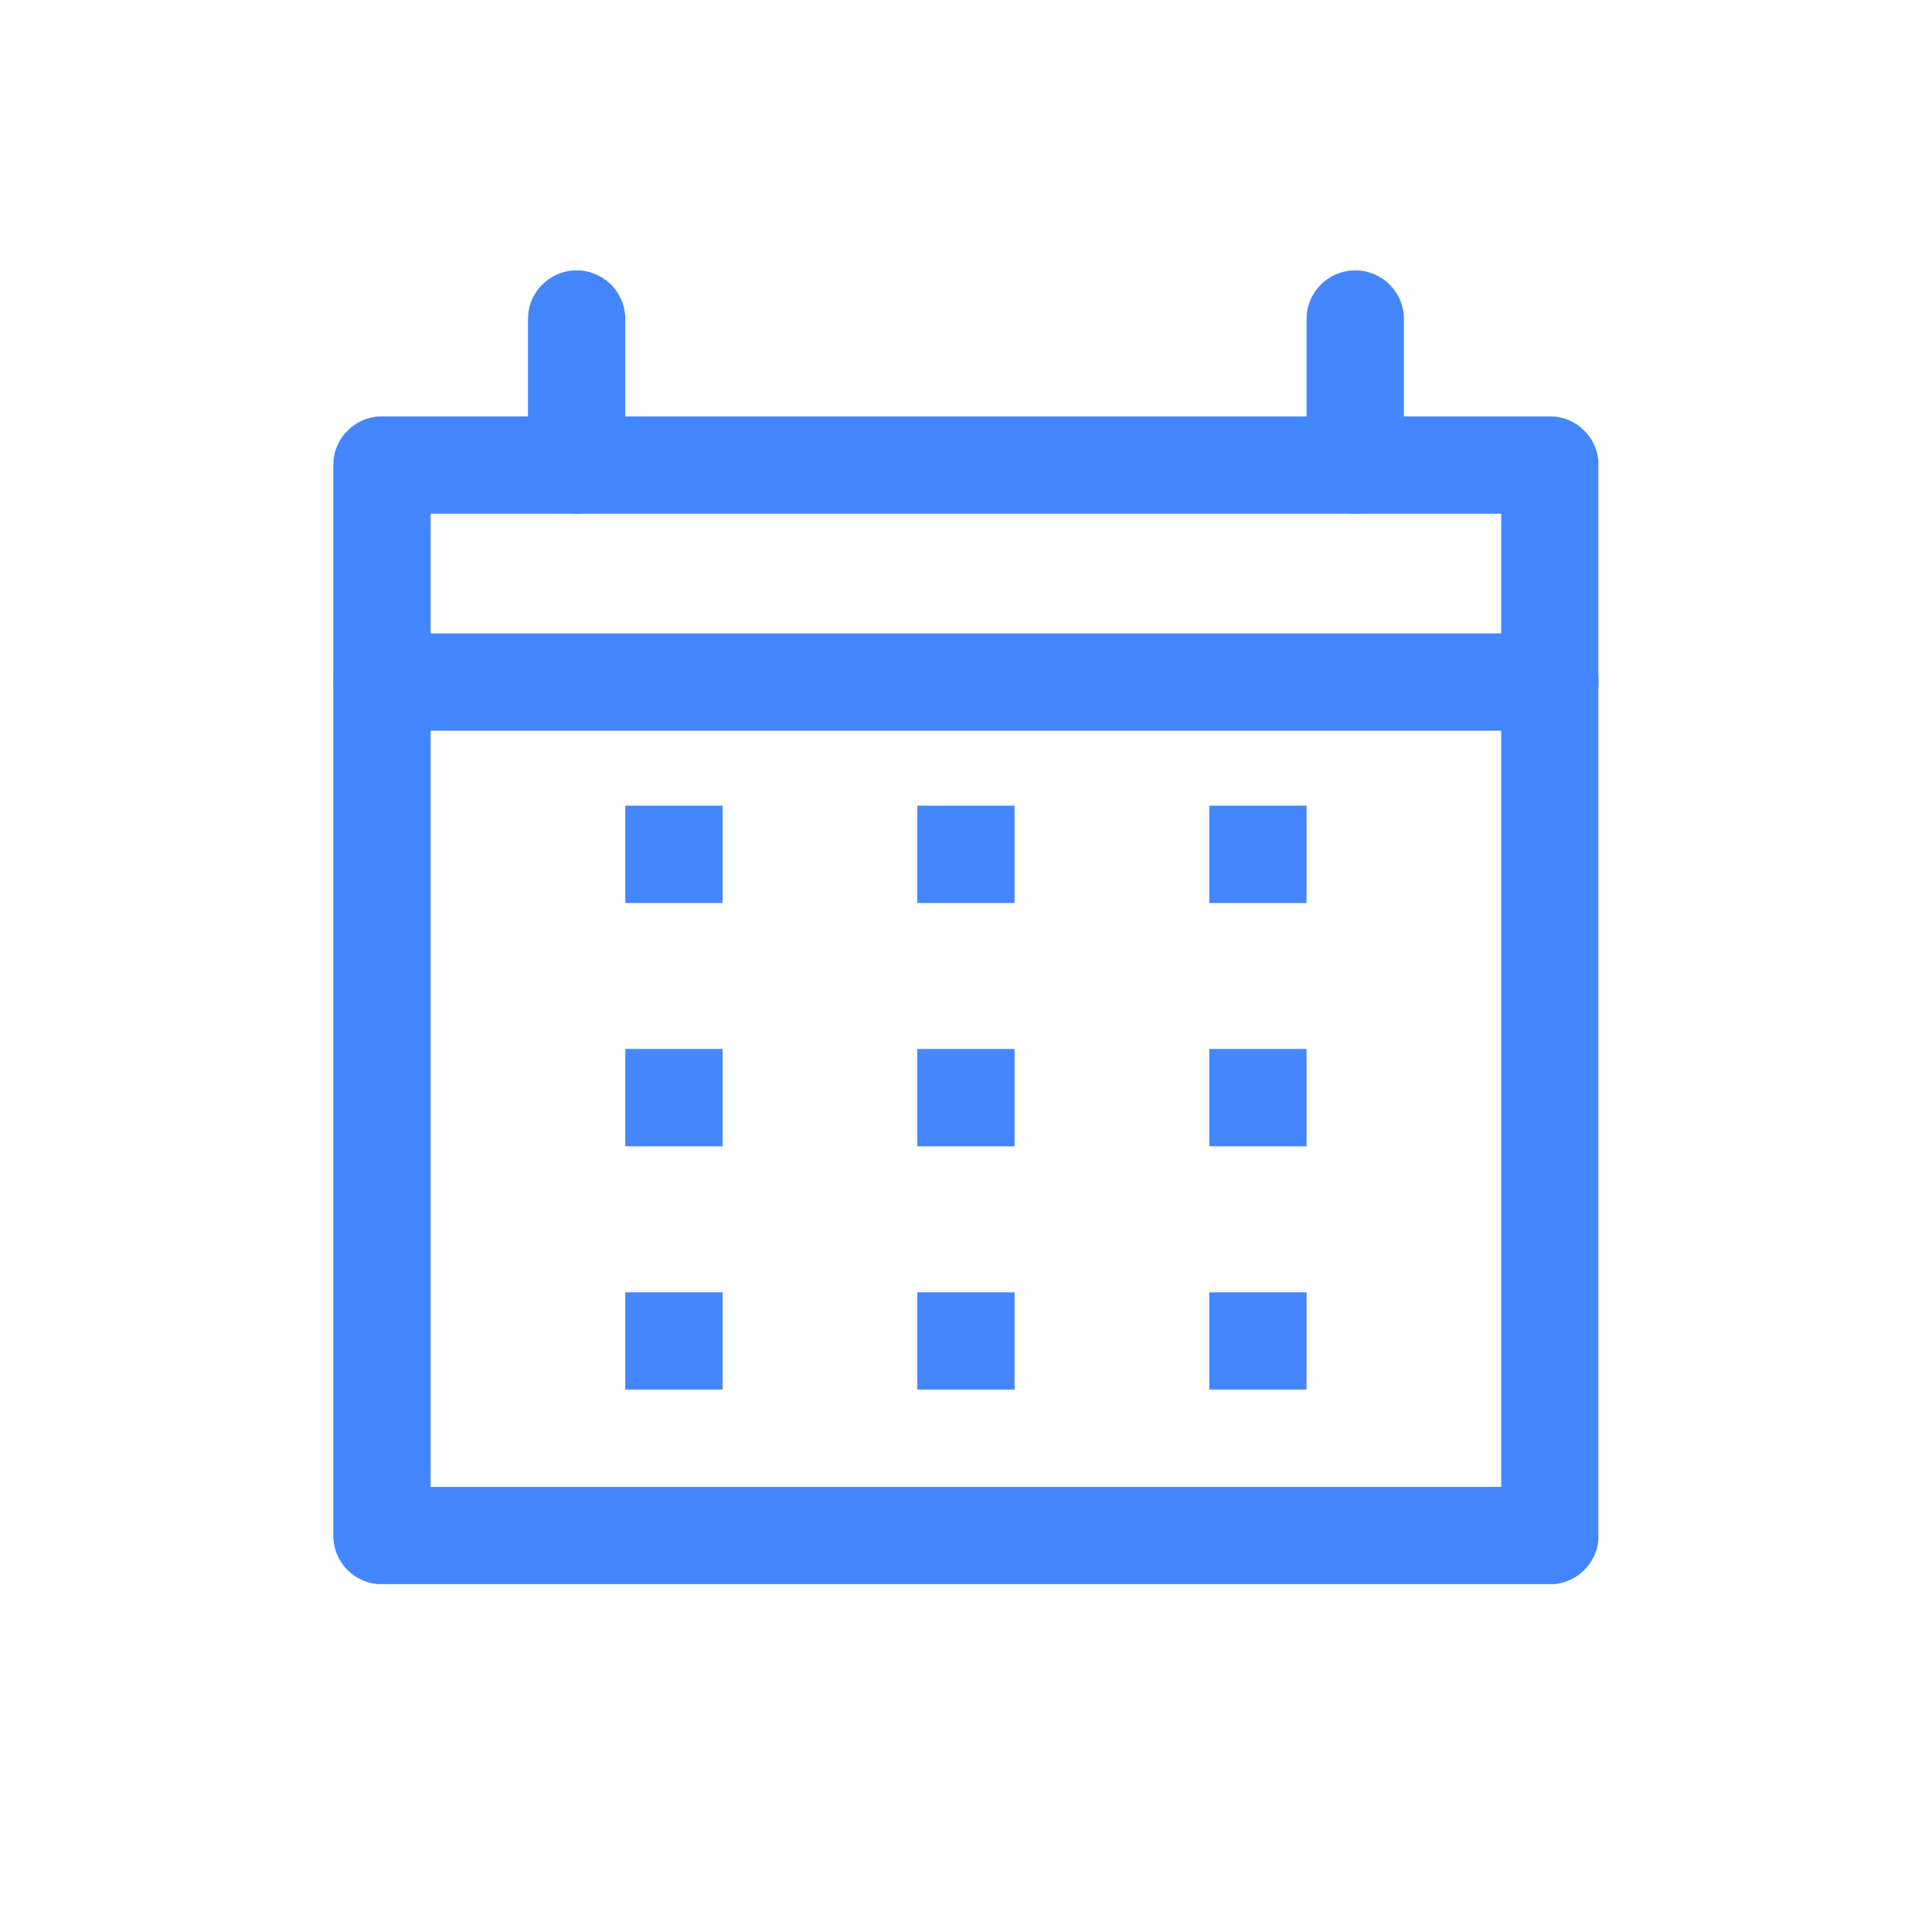 <?xml version="1.0"?>
<svg xmlns="http://www.w3.org/2000/svg" xmlns:xlink="http://www.w3.org/1999/xlink" width="200" viewBox="0 0 150 150" height="200" preserveAspectRatio="xMidYMid meet" version="1.0"><defs><clipPath id="d8074ea776"><path d="M 25.848 32 L 124.098 32 L 124.098 122.992 L 25.848 122.992 Z M 25.848 32 " clip-rule="nonzero"/></clipPath><clipPath id="27e6620cca"><path d="M 40 20.992 L 49 20.992 L 49 40 L 40 40 Z M 40 20.992 " clip-rule="nonzero"/></clipPath><clipPath id="559d331e21"><path d="M 101 20.992 L 109 20.992 L 109 40 L 101 40 Z M 101 20.992 " clip-rule="nonzero"/></clipPath><clipPath id="a43a0eebe7"><path d="M 25.848 49 L 124.098 49 L 124.098 57 L 25.848 57 Z M 25.848 49 " clip-rule="nonzero"/></clipPath></defs><g clip-path="url(#d8074ea776)"><path fill="#4486ff" d="M 120.332 123.004 L 29.656 123.004 C 29.156 123.004 28.672 122.906 28.211 122.715 C 27.746 122.523 27.34 122.25 26.984 121.898 C 26.629 121.543 26.359 121.133 26.164 120.672 C 25.973 120.207 25.879 119.727 25.879 119.227 L 25.879 36.105 C 25.879 35.605 25.973 35.121 26.164 34.66 C 26.359 34.195 26.629 33.789 26.984 33.434 C 27.34 33.078 27.746 32.805 28.211 32.613 C 28.672 32.422 29.156 32.328 29.656 32.328 L 120.332 32.328 C 120.836 32.328 121.316 32.422 121.781 32.613 C 122.242 32.805 122.652 33.078 123.004 33.434 C 123.359 33.789 123.633 34.195 123.824 34.66 C 124.016 35.121 124.113 35.605 124.113 36.105 L 124.113 119.227 C 124.113 119.727 124.016 120.207 123.824 120.672 C 123.633 121.133 123.359 121.543 123.004 121.898 C 122.652 122.25 122.242 122.523 121.781 122.715 C 121.316 122.906 120.836 123.004 120.332 123.004 Z M 33.434 115.445 L 116.555 115.445 L 116.555 39.883 L 33.434 39.883 Z M 33.434 115.445 " fill-opacity="1" fill-rule="nonzero"/></g><g clip-path="url(#27e6620cca)"><path fill="#4486ff" d="M 44.77 39.883 C 44.27 39.883 43.785 39.785 43.324 39.594 C 42.859 39.402 42.453 39.129 42.098 38.777 C 41.742 38.422 41.469 38.012 41.277 37.551 C 41.086 37.086 40.992 36.605 40.992 36.105 L 40.992 24.77 C 40.992 24.27 41.086 23.785 41.277 23.324 C 41.469 22.859 41.742 22.453 42.098 22.098 C 42.453 21.746 42.859 21.473 43.324 21.281 C 43.785 21.086 44.27 20.992 44.77 20.992 C 45.27 20.992 45.754 21.086 46.215 21.281 C 46.68 21.473 47.086 21.746 47.441 22.098 C 47.797 22.453 48.066 22.859 48.262 23.324 C 48.453 23.785 48.547 24.27 48.547 24.77 L 48.547 36.105 C 48.547 36.605 48.453 37.086 48.262 37.551 C 48.066 38.012 47.797 38.422 47.441 38.777 C 47.086 39.129 46.68 39.402 46.215 39.594 C 45.754 39.785 45.27 39.883 44.77 39.883 Z M 44.77 39.883 " fill-opacity="1" fill-rule="nonzero"/></g><g clip-path="url(#559d331e21)"><path fill="#4486ff" d="M 105.223 39.883 C 104.719 39.883 104.238 39.785 103.773 39.594 C 103.312 39.402 102.902 39.129 102.551 38.777 C 102.195 38.422 101.922 38.012 101.73 37.551 C 101.539 37.086 101.441 36.605 101.441 36.105 L 101.441 24.77 C 101.441 24.27 101.539 23.785 101.73 23.324 C 101.922 22.859 102.195 22.453 102.551 22.098 C 102.902 21.746 103.312 21.473 103.773 21.281 C 104.238 21.086 104.719 20.992 105.223 20.992 C 105.723 20.992 106.203 21.086 106.668 21.281 C 107.129 21.473 107.539 21.746 107.891 22.098 C 108.246 22.453 108.52 22.859 108.711 23.324 C 108.902 23.785 109 24.27 109 24.77 L 109 36.105 C 109 36.605 108.902 37.086 108.711 37.551 C 108.52 38.012 108.246 38.422 107.891 38.777 C 107.539 39.129 107.129 39.402 106.668 39.594 C 106.203 39.785 105.723 39.883 105.223 39.883 Z M 105.223 39.883 " fill-opacity="1" fill-rule="nonzero"/></g><path fill="#4486ff" d="M 48.547 62.551 L 56.105 62.551 L 56.105 70.109 L 48.547 70.109 Z M 48.547 62.551 " fill-opacity="1" fill-rule="nonzero"/><path fill="#4486ff" d="M 71.219 62.551 L 78.773 62.551 L 78.773 70.109 L 71.219 70.109 Z M 71.219 62.551 " fill-opacity="1" fill-rule="nonzero"/><path fill="#4486ff" d="M 93.887 62.551 L 101.441 62.551 L 101.441 70.109 L 93.887 70.109 Z M 93.887 62.551 " fill-opacity="1" fill-rule="nonzero"/><path fill="#4486ff" d="M 48.547 81.441 L 56.105 81.441 L 56.105 89 L 48.547 89 Z M 48.547 81.441 " fill-opacity="1" fill-rule="nonzero"/><path fill="#4486ff" d="M 71.219 81.441 L 78.773 81.441 L 78.773 89 L 71.219 89 Z M 71.219 81.441 " fill-opacity="1" fill-rule="nonzero"/><path fill="#4486ff" d="M 93.887 81.441 L 101.441 81.441 L 101.441 89 L 93.887 89 Z M 93.887 81.441 " fill-opacity="1" fill-rule="nonzero"/><path fill="#4486ff" d="M 48.547 100.336 L 56.105 100.336 L 56.105 107.891 L 48.547 107.891 Z M 48.547 100.336 " fill-opacity="1" fill-rule="nonzero"/><path fill="#4486ff" d="M 71.219 100.336 L 78.773 100.336 L 78.773 107.891 L 71.219 107.891 Z M 71.219 100.336 " fill-opacity="1" fill-rule="nonzero"/><path fill="#4486ff" d="M 93.887 100.336 L 101.441 100.336 L 101.441 107.891 L 93.887 107.891 Z M 93.887 100.336 " fill-opacity="1" fill-rule="nonzero"/><g clip-path="url(#a43a0eebe7)"><path fill="#4486ff" d="M 120.332 56.734 L 29.656 56.734 C 29.156 56.734 28.672 56.637 28.211 56.445 C 27.746 56.254 27.34 55.98 26.984 55.629 C 26.629 55.273 26.359 54.863 26.164 54.402 C 25.973 53.938 25.879 53.457 25.879 52.957 C 25.879 52.453 25.973 51.973 26.164 51.508 C 26.359 51.047 26.629 50.637 26.984 50.285 C 27.34 49.93 27.746 49.656 28.211 49.465 C 28.672 49.273 29.156 49.176 29.656 49.176 L 120.332 49.176 C 120.836 49.176 121.316 49.273 121.781 49.465 C 122.242 49.656 122.652 49.93 123.004 50.285 C 123.359 50.637 123.633 51.047 123.824 51.508 C 124.016 51.973 124.113 52.453 124.113 52.957 C 124.113 53.457 124.016 53.938 123.824 54.402 C 123.633 54.863 123.359 55.273 123.004 55.629 C 122.652 55.98 122.242 56.254 121.781 56.445 C 121.316 56.637 120.836 56.734 120.332 56.734 Z M 120.332 56.734 " fill-opacity="1" fill-rule="nonzero"/></g></svg>
